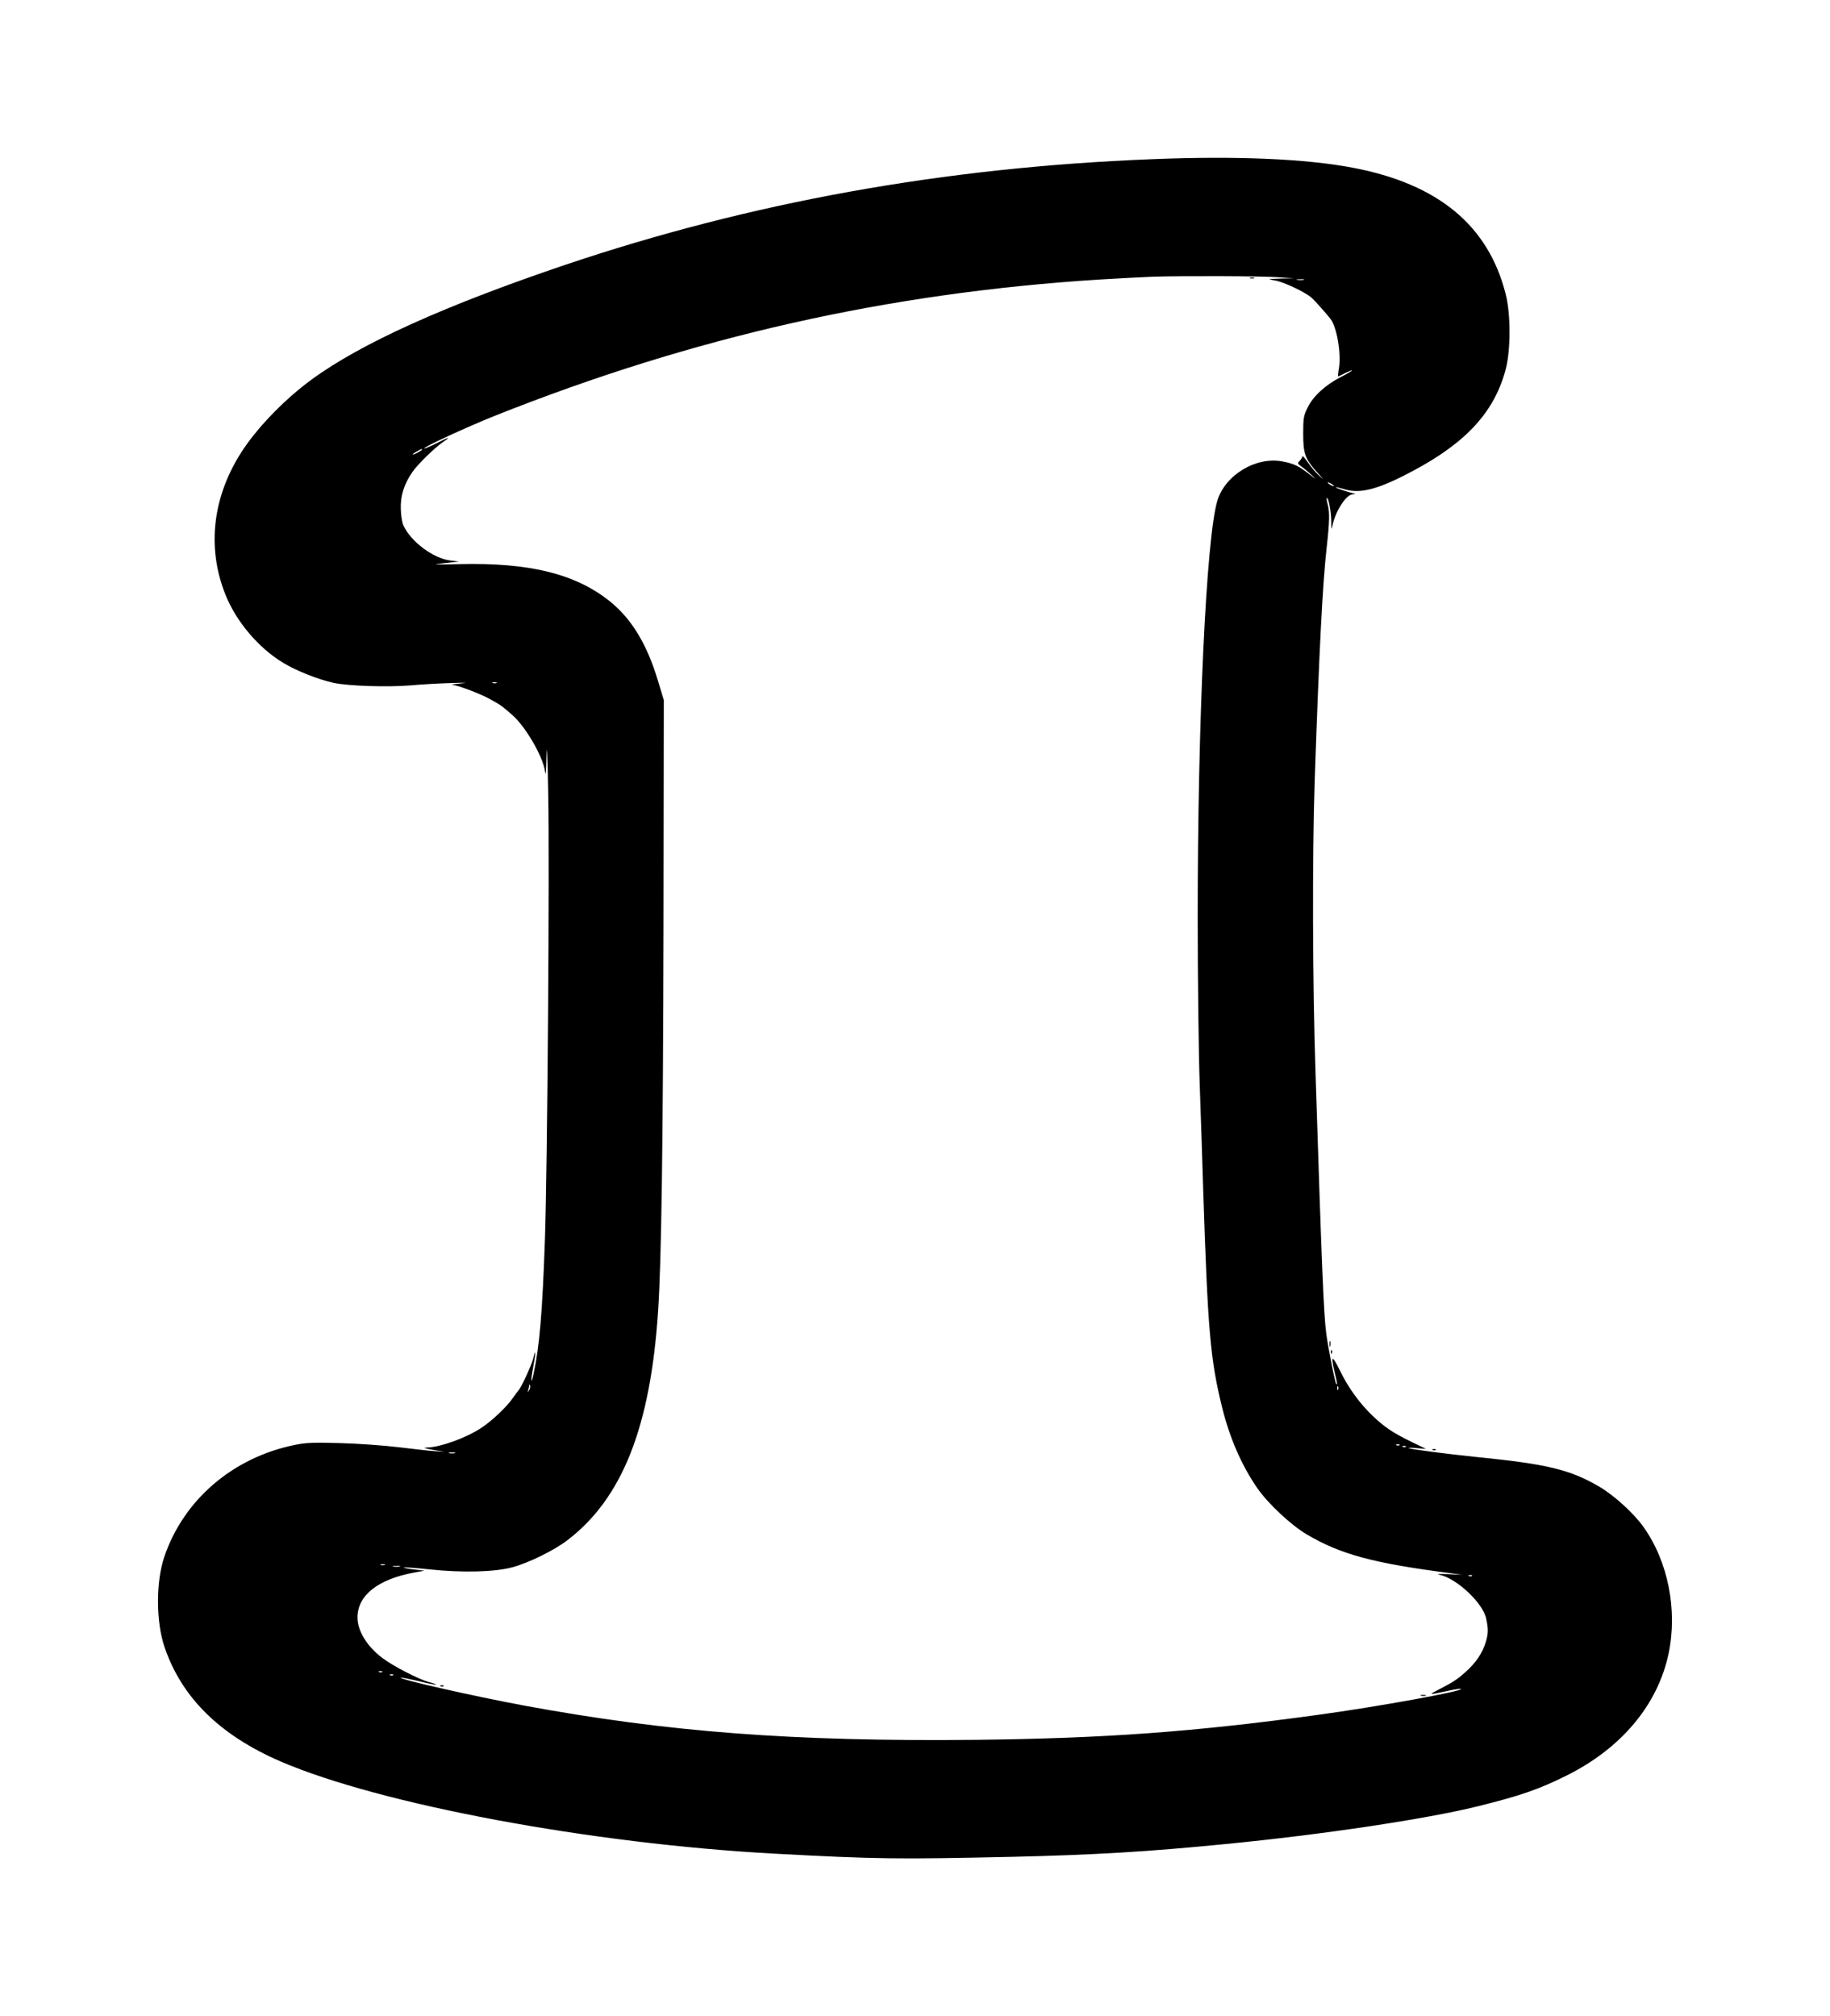 <?xml version="1.0" standalone="no"?>
<!DOCTYPE svg PUBLIC "-//W3C//DTD SVG 20010904//EN"
 "http://www.w3.org/TR/2001/REC-SVG-20010904/DTD/svg10.dtd">
<svg version="1.0" xmlns="http://www.w3.org/2000/svg"
 width="1162pt" height="1280pt" viewBox="0 0 1162 1280"
 preserveAspectRatio="xMidYMid meet">
<g transform="translate(0,1280) scale(0.1,-0.1)"
fill="#000000" stroke="none">
<path d="M7310 11789 c-1317 -52 -2542 -273 -3725 -672 -762 -258 -1292 -497
-1605 -726 -162 -118 -330 -289 -430 -436 -199 -293 -241 -626 -118 -932 68
-170 211 -339 367 -432 83 -51 224 -106 320 -127 94 -20 345 -28 486 -16 66 6
183 13 260 15 91 3 114 2 65 -2 -41 -4 -68 -8 -59 -9 39 -4 179 -57 238 -90
67 -36 79 -45 143 -101 85 -74 194 -262 208 -355 6 -39 8 -14 10 99 2 90 7
-11 11 -250 9 -445 -5 -2378 -21 -2830 -16 -455 -34 -672 -71 -844 -17 -82
-21 -53 -4 35 18 94 18 130 1 59 -11 -45 -80 -193 -95 -205 -3 -3 -19 -24 -34
-46 -39 -57 -136 -149 -205 -193 -95 -62 -254 -119 -337 -122 -32 -1 -26 -4
35 -15 l75 -13 -65 5 c-36 2 -139 14 -230 25 -91 11 -257 23 -370 26 -171 5
-219 3 -290 -12 -391 -80 -703 -347 -826 -708 -55 -160 -54 -415 1 -576 109
-320 351 -559 738 -726 633 -272 1970 -522 3137 -585 650 -35 782 -36 1505
-20 517 12 860 32 1355 81 618 60 1275 159 1600 239 271 67 390 108 565 195
349 173 581 449 650 775 58 276 -3 585 -159 804 -62 88 -189 203 -282 257
-185 108 -330 143 -782 188 -201 21 -408 48 -427 56 -5 3 17 3 50 0 l60 -5
-95 46 c-117 57 -168 92 -243 163 -84 80 -157 181 -210 291 -49 100 -59 96
-32 -15 16 -65 18 -81 10 -73 -8 8 -52 231 -64 323 -16 123 -28 416 -67 1625
-20 596 -22 1395 -6 1885 28 815 50 1256 77 1488 17 151 19 219 5 266 -5 19
-8 37 -5 39 9 9 28 -88 28 -148 0 -52 1 -58 7 -30 18 92 87 199 128 201 20 1
22 2 7 6 -39 9 -116 35 -113 39 2 2 26 -4 53 -12 102 -32 218 -1 435 115 343
182 522 379 592 651 31 124 31 348 -2 475 -111 435 -429 697 -970 800 -301 57
-741 76 -1280 54z m800 -749 l105 -7 -85 -2 c-84 -3 -84 -3 -34 -12 56 -9 194
-75 234 -111 22 -20 97 -105 119 -134 40 -52 68 -219 53 -311 -5 -29 -7 -53
-5 -53 2 0 22 9 44 21 23 11 42 19 44 17 2 -2 -30 -21 -71 -42 -98 -50 -176
-122 -211 -194 -26 -52 -28 -67 -28 -167 0 -127 12 -160 93 -249 40 -44 41
-46 8 -16 -21 19 -53 57 -72 85 -19 27 -34 44 -34 38 0 -6 -8 -19 -17 -29 -16
-15 -15 -18 13 -38 16 -11 45 -36 64 -54 29 -28 27 -27 -15 6 -66 52 -98 68
-171 82 -169 33 -367 -87 -415 -252 -70 -242 -124 -1395 -124 -2638 0 -393 6
-875 13 -1070 7 -195 17 -494 22 -665 29 -891 45 -1079 121 -1385 48 -192 123
-365 222 -508 67 -98 215 -236 315 -295 215 -127 424 -183 912 -246 l75 -10
-90 4 c-57 2 -77 1 -54 -4 109 -23 277 -181 296 -279 14 -65 13 -93 -1 -143
-21 -73 -64 -137 -132 -197 -51 -46 -79 -64 -184 -118 -49 -26 -45 -26 79 1
40 9 76 14 78 11 14 -14 -529 -113 -912 -165 -786 -108 -1357 -149 -2165 -158
-1160 -12 -1962 49 -2875 218 -312 58 -791 166 -781 177 3 2 53 -8 112 -22
105 -26 159 -31 67 -6 -64 17 -225 100 -293 151 -99 74 -160 173 -160 259 0
140 130 243 360 285 l65 12 -68 8 c-37 4 -66 10 -63 12 2 3 77 -3 165 -12 209
-22 412 -17 526 14 103 28 262 106 346 170 350 266 530 720 578 1461 21 321
31 1040 34 2435 l2 1440 -38 125 c-68 227 -165 388 -300 498 -219 178 -513
251 -962 240 -168 -4 -179 -3 -95 6 l95 10 -55 7 c-109 13 -253 121 -299 224
-8 17 -15 63 -16 103 -3 83 20 157 73 234 35 51 141 154 196 192 53 36 39 33
-45 -10 -39 -19 -73 -34 -75 -31 -8 7 273 137 451 208 1259 501 2492 779 3836
864 134 8 287 16 339 18 196 6 689 4 790 -3z m168 -17 c-10 -2 -28 -2 -40 0
-13 2 -5 4 17 4 22 1 32 -1 23 -4z m-5598 -1078 c0 -2 -13 -11 -30 -20 -38
-19 -40 -11 -2 9 31 17 32 18 32 11z m5790 -231 c0 -2 -9 0 -20 6 -11 6 -20
13 -20 16 0 2 9 0 20 -6 11 -6 20 -13 20 -16z m-5317 -1251 c-7 -2 -19 -2 -25
0 -7 3 -2 5 12 5 14 0 19 -2 13 -5z m207 -4490 c-11 -17 -11 -17 -6 0 3 10 6
24 7 30 0 9 2 9 5 0 3 -7 0 -20 -6 -30z m5137 5 c-3 -8 -6 -5 -6 6 -1 11 2 17
5 13 3 -3 4 -12 1 -19z m390 -354 c-3 -3 -12 -4 -19 -1 -8 3 -5 6 6 6 11 1 17
-2 13 -5z m40 -10 c-3 -3 -12 -4 -19 -1 -8 3 -5 6 6 6 11 1 17 -2 13 -5z
m-6039 -41 c-10 -2 -26 -2 -35 0 -10 3 -2 5 17 5 19 0 27 -2 18 -5z m-445
-710 c-7 -2 -19 -2 -25 0 -7 3 -2 5 12 5 14 0 19 -2 13 -5z m95 -10 c-10 -2
-28 -2 -40 0 -13 2 -5 4 17 4 22 1 32 -1 23 -4z m6809 -59 c-3 -3 -12 -4 -19
-1 -8 3 -5 6 6 6 11 1 17 -2 13 -5z m-6920 -610 c-3 -3 -12 -4 -19 -1 -8 3 -5
6 6 6 11 1 17 -2 13 -5z m70 -20 c-3 -3 -12 -4 -19 -1 -8 3 -5 6 6 6 11 1 17
-2 13 -5z"/>
<path d="M7938 11033 c6 -2 18 -2 25 0 6 3 1 5 -13 5 -14 0 -19 -2 -12 -5z"/>
<path d="M2798 2093 c7 -3 16 -2 19 1 4 3 -2 6 -13 5 -11 0 -14 -3 -6 -6z"/>
<path d="M9023 2033 c9 -2 23 -2 30 0 6 3 -1 5 -18 5 -16 0 -22 -2 -12 -5z"/>
<path d="M8442 4265 c0 -16 2 -22 5 -12 2 9 2 23 0 30 -3 6 -5 -1 -5 -18z"/>
<path d="M8451 4214 c0 -11 3 -14 6 -6 3 7 2 16 -1 19 -3 4 -6 -2 -5 -13z"/>
<path d="M9098 3593 c7 -3 16 -2 19 1 4 3 -2 6 -13 5 -11 0 -14 -3 -6 -6z"/>
</g>
</svg>
